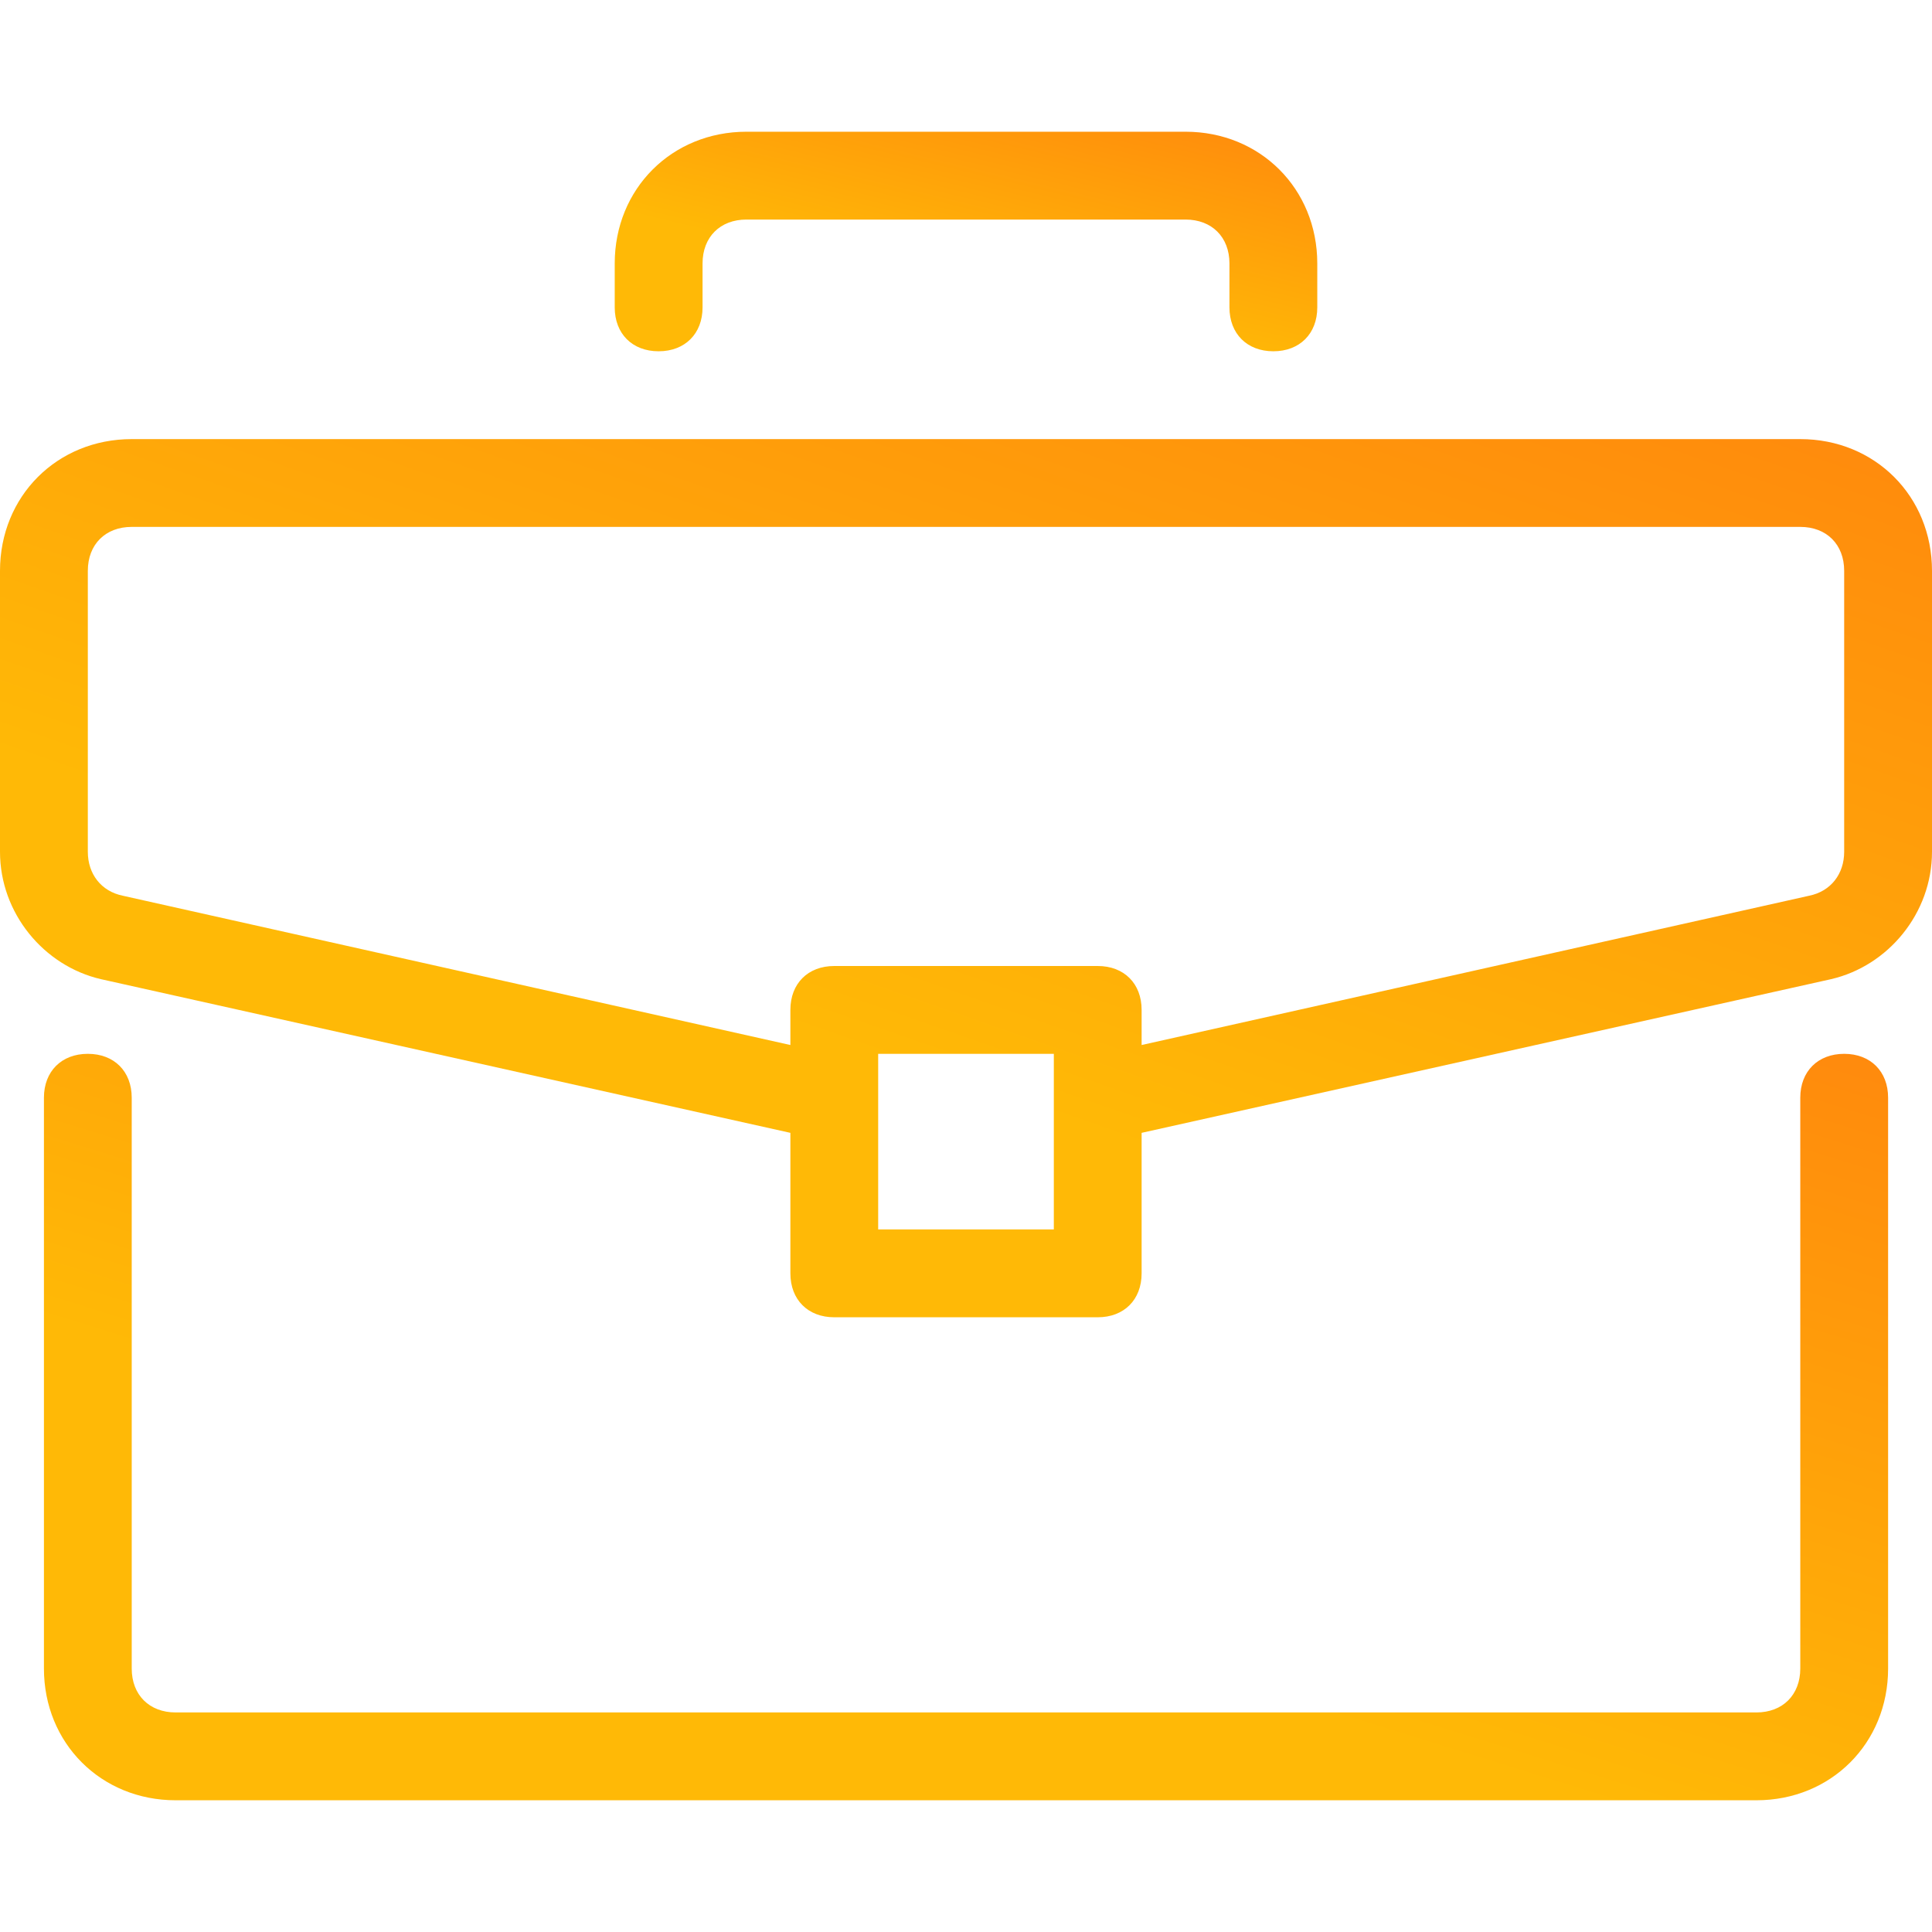 <svg width="50" height="50" viewBox="0 0 50 50" fill="none" xmlns="http://www.w3.org/2000/svg">
<path d="M47.727 27.273C47.046 27.273 46.591 27.727 46.591 28.409V43.182C46.591 43.864 46.136 44.318 45.455 44.318H4.546C3.864 44.318 3.409 43.864 3.409 43.182V28.409C3.409 27.727 2.955 27.273 2.273 27.273C1.591 27.273 1.137 27.727 1.137 28.409V43.182C1.137 45.114 2.614 46.591 4.546 46.591H45.455C47.387 46.591 48.864 45.114 48.864 43.182V28.409C48.864 27.727 48.409 27.273 47.727 27.273Z" fill="url(#paint0_linear)"/>
<path d="M46.591 11.364H3.409C1.477 11.364 0 12.841 0 14.773V22.045C0 23.636 1.136 25 2.614 25.341L20.455 29.318V32.954C20.455 33.636 20.909 34.091 21.591 34.091H28.409C29.091 34.091 29.545 33.636 29.545 32.954V29.318L47.386 25.341C48.864 25 50 23.636 50 22.045V14.773C50 12.841 48.523 11.364 46.591 11.364ZM27.273 31.818H22.727V27.273H27.273V31.818ZM47.727 22.045C47.727 22.613 47.386 23.068 46.818 23.182L29.545 27.045V26.136C29.545 25.454 29.091 25 28.409 25H21.591C20.909 25 20.455 25.454 20.455 26.136V27.045L3.182 23.182C2.614 23.068 2.273 22.613 2.273 22.045V14.773C2.273 14.091 2.727 13.636 3.409 13.636H46.591C47.273 13.636 47.727 14.091 47.727 14.773V22.045Z" fill="url(#paint1_linear)"/>
<path d="M30.682 3.409H19.318C17.386 3.409 15.909 4.886 15.909 6.818V7.955C15.909 8.636 16.363 9.091 17.045 9.091C17.727 9.091 18.182 8.636 18.182 7.955V6.818C18.182 6.136 18.636 5.682 19.318 5.682H30.682C31.363 5.682 31.818 6.137 31.818 6.818V7.955C31.818 8.636 32.273 9.091 32.954 9.091C33.636 9.091 34.091 8.636 34.091 7.955V6.818C34.091 4.886 32.614 3.409 30.682 3.409Z" fill="url(#paint2_linear)"/>
<defs>
<linearGradient id="paint0_linear" x1="45.897" y1="22.837" x2="38.756" y2="45.846" gradientUnits="userSpaceOnUse">
<stop stop-color="#FF820E"/>
<stop offset="1" stop-color="#FFB906"/>
</linearGradient>
<linearGradient id="paint1_linear" x1="46.892" y1="6.144" x2="37.669" y2="32.607" gradientUnits="userSpaceOnUse">
<stop stop-color="#FF820E"/>
<stop offset="1" stop-color="#FFB906"/>
</linearGradient>
<linearGradient id="paint2_linear" x1="32.96" y1="2.104" x2="31.279" y2="9.121" gradientUnits="userSpaceOnUse">
<stop stop-color="#FF820E"/>
<stop offset="1" stop-color="#FFB906"/>
</linearGradient>
</defs>
</svg>
